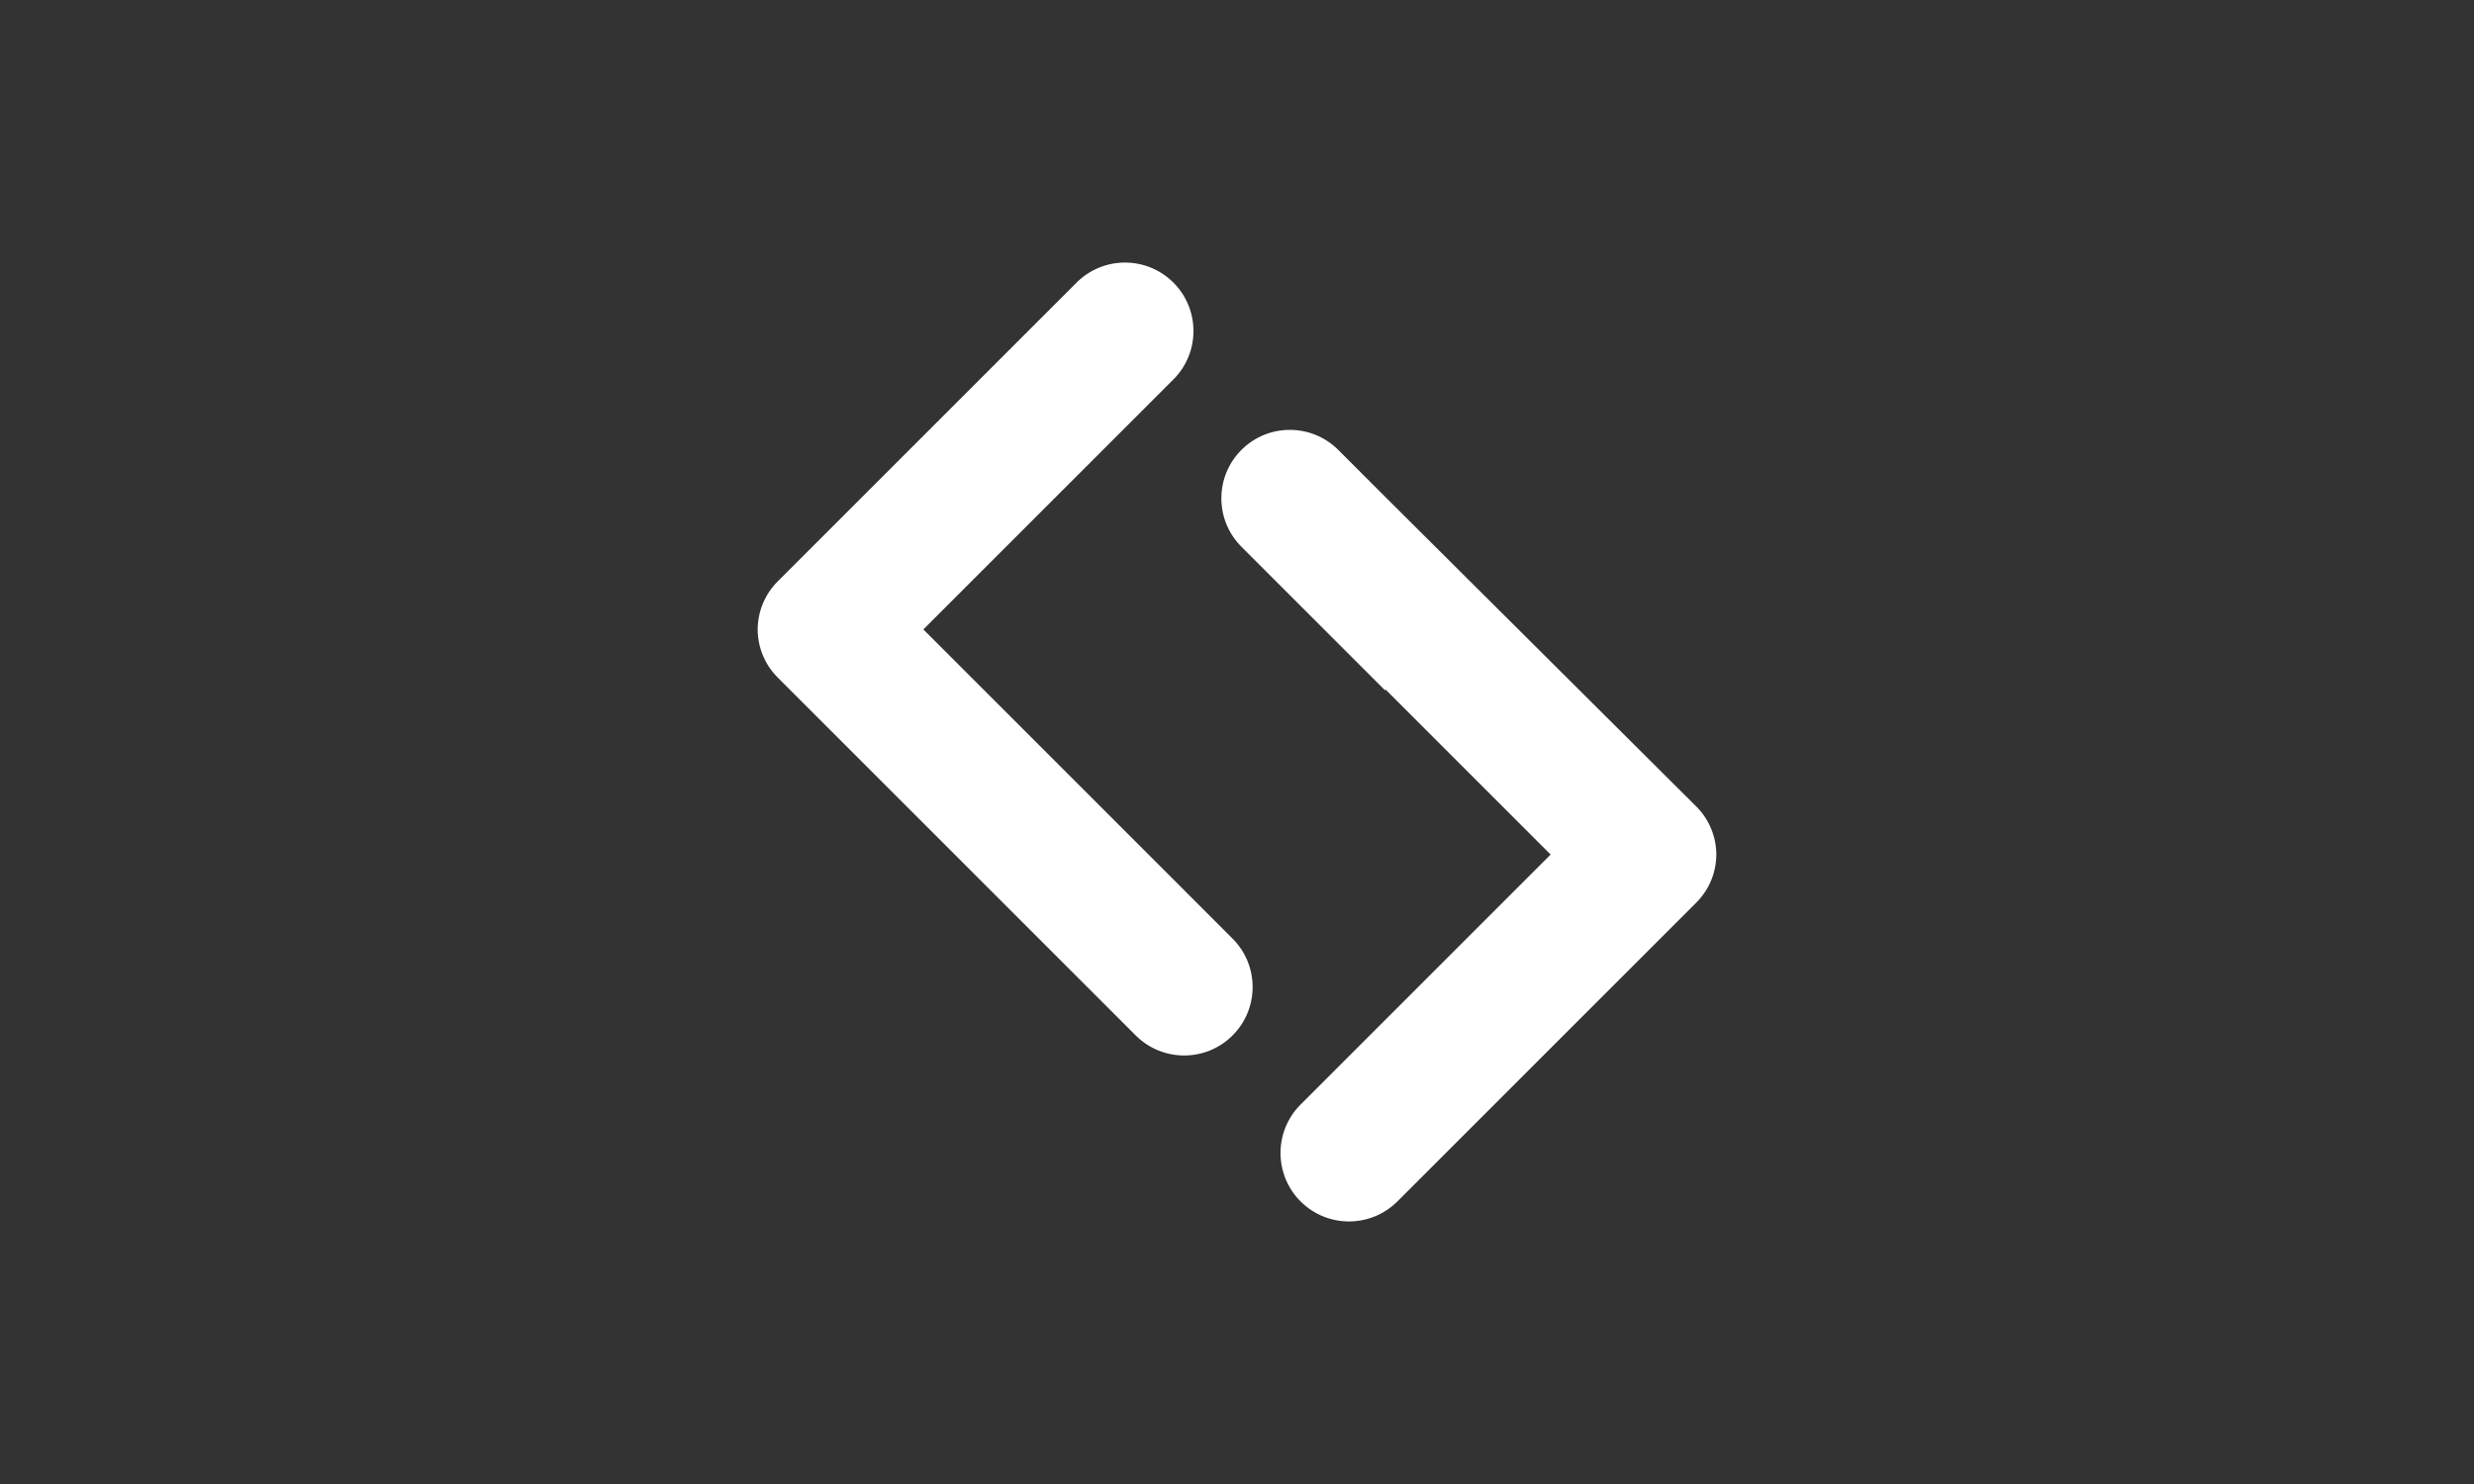 <?xml version="1.0" encoding="UTF-8"?>
<svg id="Layer_1" xmlns="http://www.w3.org/2000/svg" version="1.1" viewBox="0 0 1600 960">
  <rect x="0" y="0" width="1600" height="960" fill="#333333" stroke="none"/>
  <!-- Generator: Adobe Illustrator 29.6.1, SVG Export Plug-In . SVG Version: 2.1.1 Build 9)  -->
  <defs>
    <style>
      .st0 {
        fill: #fff;
      }
    </style>
  </defs>
  <path class="st0" d="M766.34,576.37h0l-62.63-62.63-106.56-106.56,161.73-161.73c17.29-17.29,17.29-45.34,0-62.63-17.3-17.29-45.34-17.29-62.63,0l-189.39,189.39-3.9,3.9c-8.59,8.59-12.9,19.83-12.96,31.09.06,11.26,4.37,22.49,12.96,31.08l3.9,3.9,134.31,134.31h0l62.63,62.63h0l30.7,30.7c8.65,8.65,19.98,12.97,31.32,12.97s22.67-4.32,31.31-12.97c17.3-17.29,17.3-45.34,0-62.63l-30.81-30.81h.02Z"/>
  <path class="st0" d="M1097.03,521.74l-3.9-3.9-197.51-196.66-30.13-30.13c-17.3-17.29-45.34-17.29-62.63,0-17.3,17.29-17.3,45.34,0,62.63l30.23,30.24,62.63,62.63.56-.56v.27l106.56,106.56-161.73,161.73c-17.29,17.29-17.29,45.34,0,62.63,17.3,17.29,45.34,17.29,62.63,0l189.39-189.39,3.9-3.9c8.59-8.59,12.9-19.83,12.96-31.09-.06-11.26-4.37-22.49-12.96-31.08v.02Z"/>
</svg>